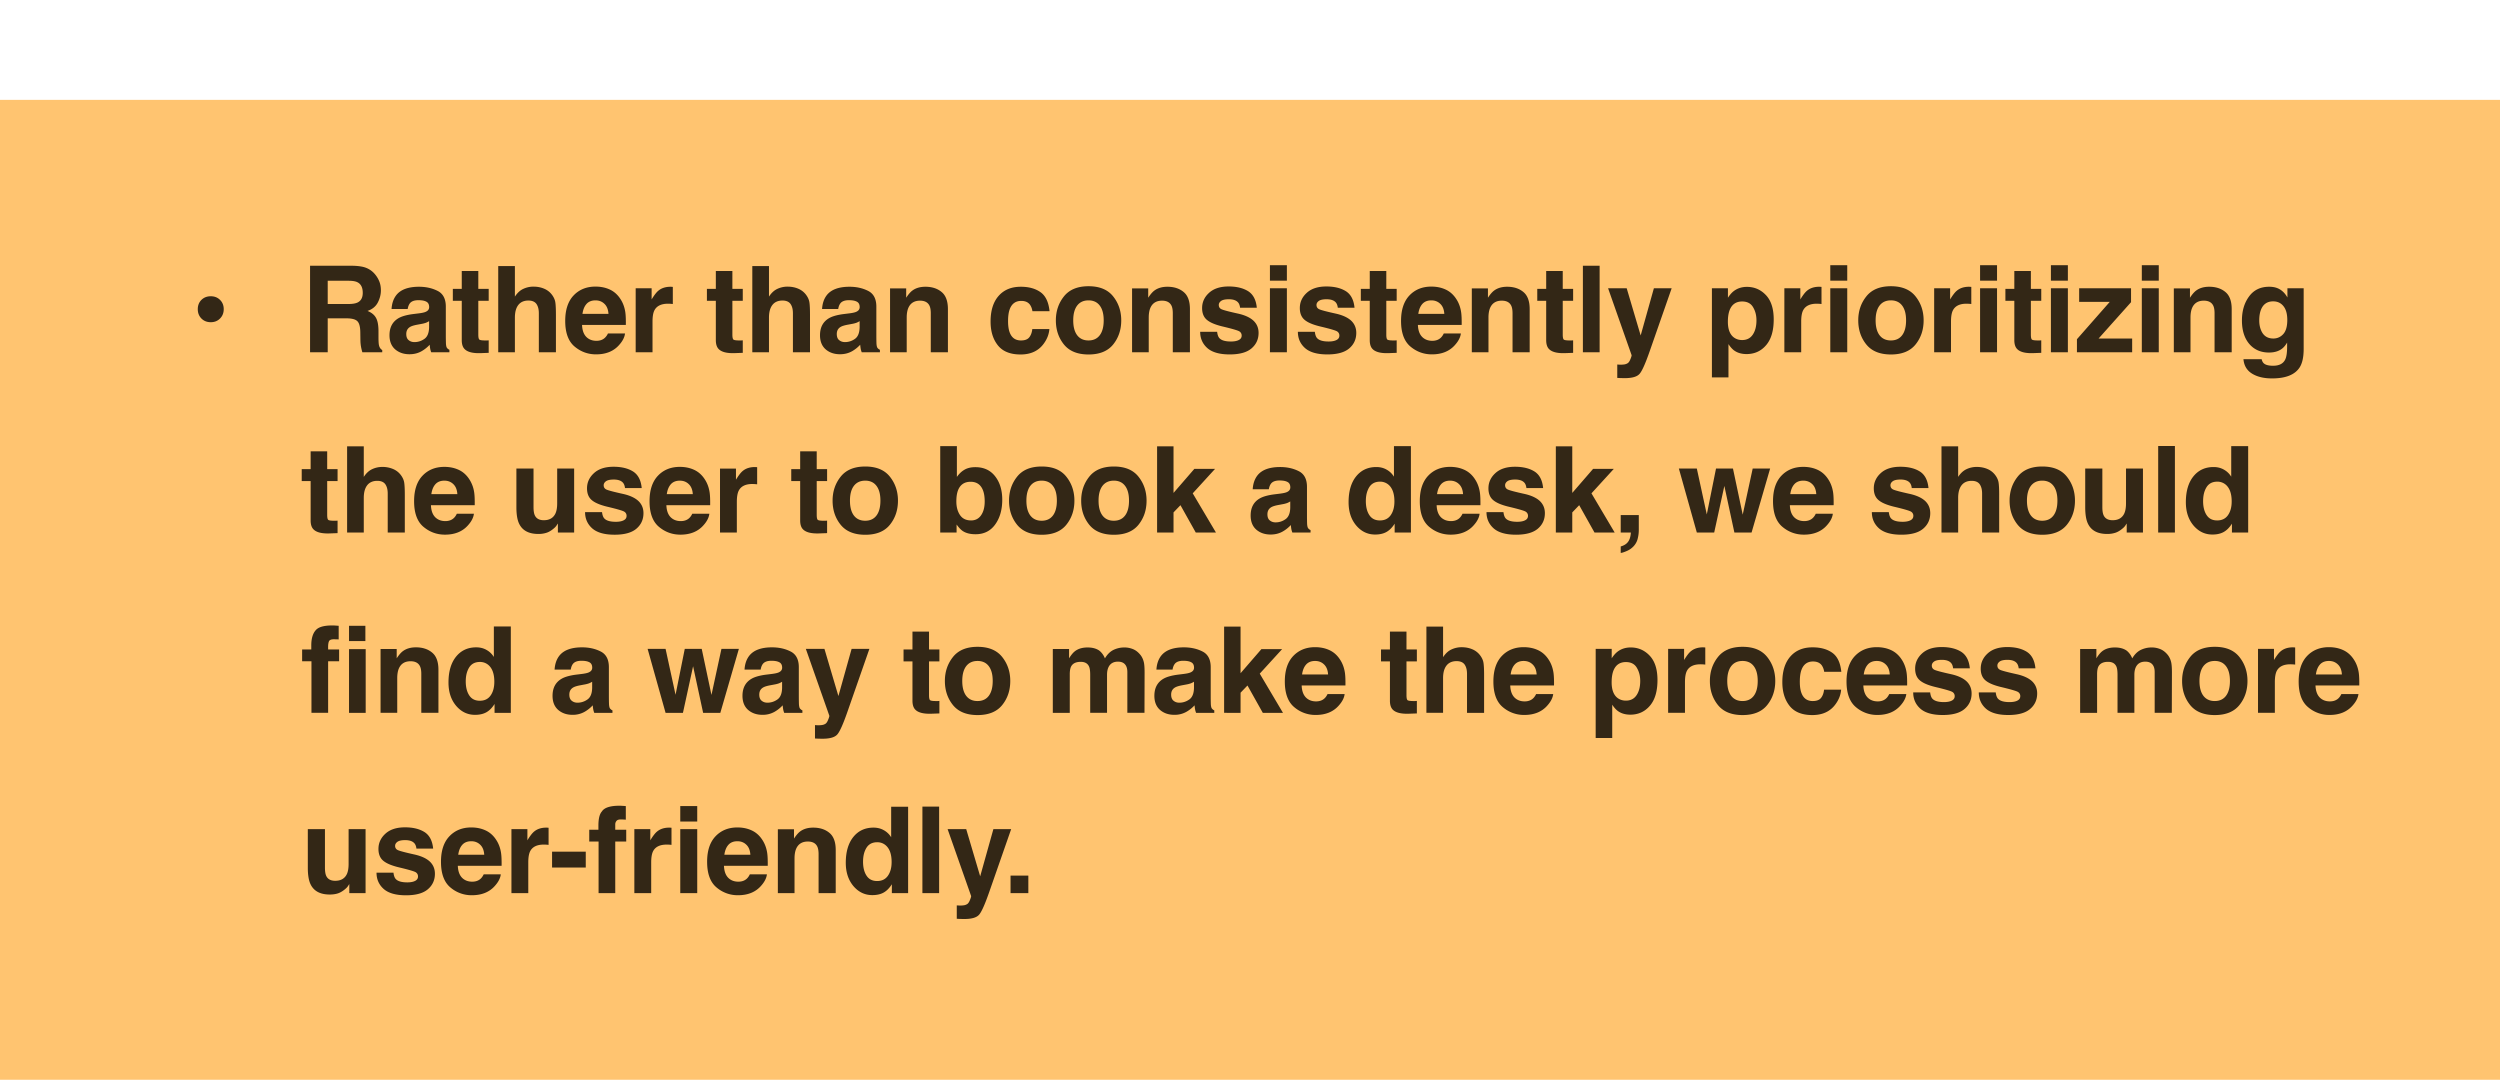 <svg xmlns="http://www.w3.org/2000/svg" width="338" height="146" fill="none"><g filter="url(#a)"><path fill="#FFC470" d="M338 0H0v145.438h338V0Z"/><path fill="#000" fill-opacity=".8" d="M26.74 28.3c0-.507.164-.925.492-1.253.333-.328.754-.492 1.262-.492s.925.164 1.253.492c.334.328.5.746.5 1.253 0 .508-.166.929-.5 1.262-.328.333-.745.5-1.253.5-.508 0-.929-.167-1.262-.5-.328-.333-.492-.754-.492-1.262Zm20.09 1.238h-2.523v4.586H41.92V22.43h5.737c.82.016 1.45.116 1.888.301.445.185.82.458 1.127.818.254.296.455.624.603.984.148.36.222.77.222 1.23 0 .555-.14 1.102-.42 1.642-.28.534-.744.912-1.39 1.134.54.217.921.527 1.144.929.227.396.34 1.005.34 1.825v.785c0 .535.022.897.064 1.087.064.302.212.524.444.667v.293h-2.69a8.35 8.35 0 0 1-.158-.627 5.747 5.747 0 0 1-.103-1.007l-.016-1.087c-.01-.746-.148-1.243-.413-1.492-.259-.248-.748-.373-1.468-.373Zm1.484-2.126c.487-.223.73-.662.73-1.317 0-.71-.235-1.185-.706-1.429-.264-.137-.661-.206-1.19-.206h-2.84v3.142h2.769c.55 0 .962-.063 1.237-.19Zm5.257-1c.597-.762 1.624-1.143 3.078-1.143.947 0 1.788.188 2.524.564.735.375 1.102 1.084 1.102 2.126v3.968c0 .275.006.608.016 1 .016.295.061.496.135.602a.81.81 0 0 0 .333.262v.333H58.3a2.508 2.508 0 0 1-.142-.492 5.92 5.92 0 0 1-.064-.523 4.647 4.647 0 0 1-1.079.865c-.486.28-1.036.42-1.65.42-.783 0-1.43-.222-1.944-.666-.508-.45-.762-1.085-.762-1.905 0-1.063.41-1.832 1.23-2.309.45-.259 1.111-.444 1.984-.555l.77-.095c.417-.053.716-.12.896-.199.323-.137.484-.351.484-.642 0-.355-.124-.598-.373-.73-.243-.138-.603-.207-1.079-.207-.534 0-.913.133-1.135.397-.158.196-.264.46-.317.794h-2.182c.048-.757.26-1.378.635-1.865Zm1.682 6.078c.212.174.47.262.778.262.486 0 .933-.143 1.34-.429.413-.285.627-.806.643-1.563v-.841c-.143.09-.288.164-.436.222a3.828 3.828 0 0 1-.595.151l-.508.095c-.476.085-.818.188-1.024.31-.349.206-.523.526-.523.96 0 .386.108.664.325.833Zm10.818.024v1.69l-1.07.04c-1.07.037-1.8-.149-2.19-.556-.255-.26-.382-.659-.382-1.198v-5.324h-1.206v-1.611h1.206v-2.412h2.238v2.412h1.404v1.61h-1.404v4.571c0 .354.045.577.135.667.09.084.365.127.825.127h.214l.23-.016Zm9.09-3.468v5.078h-2.31v-5.26c0-.466-.08-.841-.238-1.127-.206-.402-.597-.603-1.174-.603-.598 0-1.053.201-1.365.603-.307.397-.46.965-.46 1.706v4.681h-2.253V22.468h2.253v4.134c.328-.502.706-.851 1.135-1.047a3.209 3.209 0 0 1 1.364-.302c.535 0 1.018.093 1.452.278.44.185.799.468 1.08.85.237.322.383.655.436.999.053.338.08.894.08 1.666Zm9.342 2.54c-.058.512-.326 1.034-.802 1.562-.74.841-1.777 1.262-3.11 1.262-1.1 0-2.07-.354-2.912-1.063-.841-.709-1.261-1.862-1.261-3.46 0-1.497.378-2.645 1.134-3.443.762-.799 1.749-1.198 2.96-1.198.72 0 1.368.135 1.944.404.576.27 1.053.696 1.428 1.278.339.513.558 1.108.659 1.785.058.397.082.968.071 1.714h-5.92c.032.867.305 1.476.818 1.825.312.217.688.325 1.127.325.466 0 .843-.132 1.134-.397a1.88 1.88 0 0 0 .421-.595h2.31Zm-2.237-2.65c-.038-.599-.22-1.05-.548-1.358-.323-.312-.725-.468-1.206-.468-.524 0-.931.164-1.222.492-.286.328-.465.773-.54 1.333h3.516Zm8.049-1.373c-.91 0-1.521.296-1.833.888-.175.333-.262.846-.262 1.54v4.133h-2.277v-8.648H88.1v1.507c.35-.576.653-.97.912-1.182.424-.354.974-.532 1.651-.532.043 0 .077.003.103.008.032 0 .098.003.199.008v2.317a6.126 6.126 0 0 0-.651-.04Zm10.108 4.95v1.69l-1.071.04c-1.069.038-1.799-.148-2.19-.555-.254-.26-.381-.659-.381-1.198v-5.324h-1.206v-1.611h1.206v-2.412h2.237v2.412h1.405v1.61h-1.405v4.571c0 .354.046.577.135.667.09.084.365.127.826.127h.214l.23-.016Zm9.089-3.467v5.078h-2.309v-5.26c0-.466-.079-.841-.238-1.127-.207-.402-.597-.603-1.174-.603-.598 0-1.053.201-1.365.603-.307.397-.46.965-.46 1.706v4.681h-2.254V22.468h2.254v4.134c.327-.502.706-.851 1.134-1.047a3.21 3.21 0 0 1 1.365-.302c.535 0 1.018.093 1.452.278a2.54 2.54 0 0 1 1.079.85c.238.322.383.655.436.999.053.338.08.894.08 1.666Zm2.265-2.634c.597-.762 1.624-1.143 3.079-1.143.946 0 1.787.188 2.523.564.735.375 1.103 1.084 1.103 2.126v3.968c0 .275.005.608.015 1 .017.295.061.496.135.602a.81.81 0 0 0 .333.262v.333h-2.459a2.544 2.544 0 0 1-.143-.492 6.572 6.572 0 0 1-.064-.523 4.625 4.625 0 0 1-1.078.865c-.487.28-1.037.42-1.651.42-.783 0-1.43-.222-1.944-.666-.508-.45-.761-1.085-.761-1.905 0-1.063.409-1.832 1.229-2.309.45-.259 1.112-.444 1.984-.555l.77-.095c.417-.053.716-.12.897-.199.322-.137.483-.351.483-.642 0-.355-.124-.598-.373-.73-.243-.138-.603-.207-1.079-.207-.534 0-.912.133-1.134.397-.159.196-.265.46-.318.794h-2.181c.047-.757.259-1.378.634-1.865Zm1.682 6.078c.212.174.471.262.778.262.486 0 .933-.143 1.341-.429.412-.285.626-.806.643-1.563v-.841a2.63 2.63 0 0 1-.437.222 3.86 3.86 0 0 1-.595.151l-.508.095c-.476.085-.817.188-1.024.31-.348.206-.523.526-.523.96 0 .386.108.664.325.833Zm10.93-5.34c-.767 0-1.294.325-1.579.976-.149.344-.223.783-.223 1.317v4.681h-2.253v-8.632h2.182v1.261c.291-.444.566-.764.825-.96.466-.35 1.056-.524 1.77-.524.894 0 1.623.236 2.19.707.571.465.857 1.24.857 2.324v5.824h-2.317v-5.26c0-.455-.061-.804-.183-1.048-.222-.444-.645-.666-1.269-.666Zm17.511 1.428h-2.317a2.01 2.01 0 0 0-.325-.873c-.254-.349-.648-.523-1.183-.523-.761 0-1.283.378-1.563 1.134-.148.402-.222.937-.222 1.603 0 .635.074 1.145.222 1.531.27.72.778 1.08 1.524 1.08.528 0 .905-.143 1.126-.429.222-.286.357-.656.405-1.11h2.309c-.053.687-.301 1.337-.746 1.951-.709.99-1.759 1.484-3.15 1.484s-2.414-.413-3.07-1.238c-.657-.825-.984-1.896-.984-3.213 0-1.487.362-2.643 1.087-3.468.725-.825 1.724-1.238 2.999-1.238 1.085 0 1.97.244 2.658.73.693.487 1.103 1.347 1.23 2.58Zm8.597-2.007c.729.915 1.095 1.996 1.095 3.245 0 1.27-.366 2.357-1.095 3.261-.731.9-1.838 1.349-3.325 1.349-1.486 0-2.594-.45-3.325-1.349-.729-.904-1.094-1.991-1.094-3.261 0-1.248.365-2.33 1.094-3.245.731-.916 1.839-1.373 3.325-1.373 1.487 0 2.594.457 3.325 1.373Zm-3.333.54c-.661 0-1.172.235-1.531.705-.355.466-.532 1.132-.532 2 0 .867.177 1.537.532 2.007.359.471.87.706 1.531.706.661 0 1.169-.235 1.523-.706.355-.47.533-1.14.533-2.007 0-.868-.178-1.534-.533-2-.354-.47-.862-.706-1.523-.706Zm9.946.039c-.767 0-1.293.325-1.579.976-.148.344-.222.783-.222 1.317v4.681h-2.254v-8.632h2.183v1.261c.291-.444.565-.764.824-.96.466-.35 1.056-.524 1.77-.524.894 0 1.624.236 2.19.707.571.465.857 1.24.857 2.324v5.824h-2.317v-5.26c0-.455-.06-.804-.182-1.048-.223-.444-.645-.666-1.27-.666Zm11.644-1.277c.677.433 1.066 1.179 1.166 2.237h-2.262c-.031-.291-.113-.521-.245-.69-.249-.307-.672-.46-1.27-.46-.491 0-.843.076-1.055.23-.207.153-.309.333-.309.54 0 .258.11.446.333.563.222.121 1.008.33 2.356.626.9.212 1.574.532 2.023.96.445.434.668.976.668 1.627 0 .857-.321 1.558-.961 2.103-.634.54-1.618.809-2.952.809-1.359 0-2.364-.286-3.015-.857-.645-.577-.968-1.31-.968-2.198h2.293c.048.402.151.688.31.857.28.302.799.452 1.555.452.444 0 .796-.066 1.055-.198.265-.132.397-.33.397-.595a.642.642 0 0 0-.318-.58c-.211-.132-.997-.36-2.356-.682-.978-.243-1.669-.547-2.071-.912-.402-.36-.603-.878-.603-1.555 0-.8.312-1.484.936-2.055.63-.577 1.513-.865 2.65-.865 1.079 0 1.96.214 2.643.642Zm5.232-.397v8.648h-2.293v-8.648h2.293Zm0-3.119v2.087h-2.293v-2.087h2.293Zm7.978 3.515c.678.434 1.066 1.18 1.167 2.238h-2.261c-.032-.291-.114-.521-.246-.69-.249-.307-.672-.46-1.27-.46-.492 0-.844.076-1.055.23-.206.153-.31.333-.31.54 0 .258.111.446.334.563.221.121 1.007.33 2.356.626.899.212 1.574.532 2.024.96.443.434.666.976.666 1.627 0 .857-.32 1.558-.96 2.103-.635.54-1.619.809-2.952.809-1.36 0-2.365-.286-3.015-.857-.646-.577-.968-1.31-.968-2.198h2.293c.048.402.151.688.309.857.281.302.799.452 1.555.452.445 0 .797-.066 1.056-.198.265-.132.396-.33.396-.595a.642.642 0 0 0-.316-.58c-.213-.132-.998-.36-2.358-.682-.978-.243-1.668-.547-2.071-.912-.401-.36-.602-.878-.602-1.555 0-.8.312-1.484.936-2.055.629-.577 1.513-.865 2.65-.865 1.079 0 1.96.214 2.642.642Zm6.867 6.642v1.69l-1.07.04c-1.069.037-1.799-.149-2.19-.556-.254-.26-.381-.659-.381-1.198v-5.324h-1.207v-1.611h1.207v-2.412h2.237v2.412h1.404v1.61h-1.404v4.571c0 .354.045.577.135.667.09.084.365.127.825.127h.214l.23-.016Zm8.677-.929c-.058.513-.326 1.035-.802 1.563-.74.841-1.777 1.262-3.11 1.262-1.1 0-2.071-.354-2.912-1.063-.841-.709-1.262-1.862-1.262-3.46 0-1.497.379-2.645 1.135-3.443.761-.799 1.749-1.198 2.96-1.198.719 0 1.367.135 1.944.404.576.27 1.053.696 1.428 1.278.339.513.558 1.108.658 1.785.059.397.082.968.072 1.714H191.7c.031.867.304 1.476.817 1.825.312.217.687.325 1.127.325.465 0 .843-.132 1.134-.397.159-.142.299-.34.421-.595h2.309Zm-2.238-2.65c-.037-.598-.219-1.05-.547-1.357-.323-.312-.725-.468-1.206-.468-.524 0-.931.164-1.222.492-.286.328-.466.773-.539 1.333h3.514Zm7.772-1.785c-.767 0-1.293.325-1.579.976-.148.344-.222.783-.222 1.317v4.681h-2.253v-8.632h2.181v1.261c.291-.444.567-.764.826-.96.465-.35 1.055-.524 1.769-.524.894 0 1.624.236 2.19.707.571.465.857 1.24.857 2.324v5.824h-2.317v-5.26c0-.455-.061-.804-.183-1.048-.222-.444-.645-.666-1.269-.666Zm9.644 5.364v1.69l-1.071.04c-1.069.037-1.798-.149-2.19-.556-.254-.26-.381-.659-.381-1.198v-5.324h-1.206v-1.611h1.206v-2.412h2.238v2.412h1.404v1.61h-1.404v4.571c0 .354.045.577.134.667.091.084.365.127.826.127h.214l.23-.016Zm1.321-10.085h2.262v11.695h-2.262V22.43Zm7.811 9.426 1.786-6.38h2.404l-2.968 8.506c-.571 1.64-1.023 2.656-1.357 3.047-.333.397-.999.596-1.999.596-.201 0-.363-.003-.484-.008-.122 0-.305-.008-.547-.024v-1.81l.285.017c.222.01.434.002.635-.024a1.14 1.14 0 0 0 .508-.183c.132-.09.253-.277.365-.563.116-.286.164-.46.143-.524l-3.175-9.03h2.516l1.888 6.38Zm16.94-5.451c.699.746 1.048 1.84 1.048 3.285 0 1.523-.344 2.684-1.032 3.483-.682.799-1.563 1.198-2.642 1.198-.687 0-1.259-.172-1.714-.515-.248-.19-.492-.468-.73-.833v4.506h-2.238V25.476h2.166v1.277c.244-.375.503-.672.778-.889.503-.386 1.101-.579 1.793-.579 1.011 0 1.868.373 2.571 1.119Zm-1.285 3.396c0-.666-.153-1.256-.46-1.77-.302-.513-.794-.77-1.476-.77-.82 0-1.384.39-1.69 1.167-.159.413-.238.937-.238 1.571 0 1.005.267 1.712.801 2.119.318.238.693.357 1.127.357.629 0 1.108-.243 1.436-.73.333-.487.5-1.135.5-1.944Zm8.145-2.238c-.91 0-1.521.297-1.833.89-.175.332-.263.845-.263 1.538v4.134h-2.276v-8.648h2.158v1.507c.349-.576.653-.97.912-1.182.424-.354.974-.532 1.65-.532a.57.57 0 0 1 .104.008c.031 0 .098.003.198.008v2.317a6.116 6.116 0 0 0-.65-.04Zm4.129-2.086v8.648h-2.293v-8.648h2.293Zm0-3.119v2.087h-2.293v-2.087h2.293Zm9.232 4.214c.73.915 1.095 1.996 1.095 3.245 0 1.27-.365 2.357-1.095 3.261-.73.9-1.838 1.349-3.324 1.349-1.487 0-2.595-.45-3.325-1.349-.731-.904-1.095-1.991-1.095-3.261 0-1.248.364-2.33 1.095-3.245.73-.916 1.838-1.373 3.325-1.373 1.486 0 2.594.457 3.324 1.373Zm-3.332.54c-.662 0-1.172.235-1.532.705-.354.466-.531 1.132-.531 2 0 .867.177 1.537.531 2.007.36.471.87.706 1.532.706.661 0 1.169-.235 1.523-.706.354-.47.531-1.14.531-2.007 0-.868-.177-1.534-.531-2-.354-.47-.862-.706-1.523-.706Zm10.223.451c-.91 0-1.521.297-1.833.89-.174.332-.262.845-.262 1.538v4.134h-2.277v-8.648h2.158v1.507c.35-.576.653-.97.913-1.182.423-.354.973-.532 1.65-.532a.54.54 0 0 1 .103.008c.032 0 .098.003.198.008v2.317a6.116 6.116 0 0 0-.65-.04Zm4.129-2.086v8.648h-2.293v-8.648h2.293Zm0-3.119v2.087h-2.293v-2.087h2.293Zm5.979 10.157v1.69l-1.071.04c-1.069.037-1.799-.149-2.19-.556-.254-.26-.381-.659-.381-1.198v-5.324h-1.206v-1.611h1.206v-2.412h2.238v2.412h1.404v1.61h-1.404v4.571c0 .354.044.577.135.667.09.084.364.127.824.127h.215l.23-.016Zm3.598-7.038v8.648h-2.293v-8.648h2.293Zm0-3.119v2.087h-2.293v-2.087h2.293Zm8.692 11.767h-7.466v-1.761l4.435-5.046h-4.134v-1.841h7.014v1.88l-4.387 4.912h4.538v1.856Zm3.598-8.648v8.648h-2.293v-8.648h2.293Zm0-3.119v2.087h-2.293v-2.087h2.293Zm6.09 4.793c-.767 0-1.294.325-1.579.976-.149.344-.222.783-.222 1.317v4.681h-2.254v-8.632h2.182v1.261c.291-.444.566-.764.826-.96.465-.35 1.055-.524 1.769-.524.894 0 1.624.236 2.19.707.571.465.857 1.24.857 2.324v5.824h-2.317v-5.26c0-.455-.061-.804-.182-1.048-.223-.444-.646-.666-1.27-.666Zm8.129 8.49c.243.206.653.31 1.229.31.815 0 1.36-.273 1.635-.818.18-.35.27-.936.27-1.761v-.556c-.217.37-.45.648-.698.833-.45.344-1.035.516-1.754.516-1.111 0-1.999-.389-2.666-1.166-.662-.783-.991-1.841-.991-3.174 0-1.286.319-2.365.959-3.237.64-.879 1.547-1.318 2.722-1.318.434 0 .812.067 1.134.199.55.227.995.645 1.334 1.253v-1.245h2.197v8.204c0 1.116-.187 1.957-.563 2.523-.646.973-1.883 1.46-3.714 1.46-1.105 0-2.007-.217-2.705-.65-.698-.434-1.084-1.082-1.159-1.944h2.46c.064.264.167.454.31.57Zm-.381-4.467c.307.73.857 1.095 1.65 1.095.529 0 .976-.199 1.341-.595.365-.402.547-1.04.547-1.913 0-.82-.174-1.444-.523-1.872-.344-.429-.807-.643-1.389-.643-.793 0-1.341.373-1.642 1.119-.159.397-.238.886-.238 1.468 0 .502.085.95.254 1.34ZM45.64 56.889v1.69l-1.07.04c-1.07.037-1.8-.149-2.19-.556-.255-.26-.382-.659-.382-1.198V51.54h-1.206v-1.61h1.206v-2.412h2.238v2.412h1.404v1.61h-1.404v4.571c0 .354.045.577.135.667.09.084.365.127.825.127h.214l.23-.016Zm9.09-3.468V58.5h-2.31v-5.26c0-.466-.08-.841-.238-1.127-.206-.402-.598-.603-1.174-.603-.598 0-1.053.201-1.365.603-.307.397-.46.965-.46 1.706V58.5h-2.254V46.843h2.254v4.134c.328-.502.706-.851 1.135-1.047a3.209 3.209 0 0 1 1.364-.301 3.66 3.66 0 0 1 1.452.277c.44.185.8.468 1.08.85.237.322.383.655.436.999.053.338.08.894.08 1.666Zm9.342 2.54c-.058.512-.325 1.034-.802 1.562-.74.841-1.777 1.262-3.11 1.262-1.1 0-2.07-.354-2.912-1.063-.84-.709-1.261-1.862-1.261-3.46 0-1.497.378-2.645 1.134-3.443.762-.799 1.748-1.198 2.96-1.198.72 0 1.367.134 1.944.404.576.27 1.052.696 1.428 1.278a4.36 4.36 0 0 1 .659 1.785c.058.397.082.968.071 1.714h-5.92c.032.867.305 1.476.818 1.825.312.217.688.325 1.127.325.465 0 .843-.132 1.134-.397.16-.142.3-.34.421-.595h2.309Zm-2.238-2.65c-.037-.599-.22-1.05-.547-1.358-.323-.312-.725-.468-1.206-.468-.524 0-.931.164-1.222.492-.286.328-.466.773-.54 1.333h3.515Zm13.592 3.967a4.116 4.116 0 0 0-.159.238 1.619 1.619 0 0 1-.301.349c-.355.317-.699.534-1.032.65a3.467 3.467 0 0 1-1.158.175c-1.28 0-2.143-.46-2.587-1.38-.249-.509-.373-1.257-.373-2.246V49.85h2.317v5.213c0 .492.058.862.175 1.11.206.44.61.66 1.213.66.773 0 1.302-.313 1.587-.937.149-.339.223-.786.223-1.341V49.85h2.293v8.648h-2.198v-1.221Zm10.168-7.03c.677.433 1.066 1.179 1.166 2.237H84.5c-.033-.291-.115-.521-.247-.69-.249-.307-.672-.46-1.27-.46-.492 0-.843.076-1.055.23-.206.153-.31.333-.31.54 0 .258.111.446.334.563.222.121 1.007.33 2.356.626.9.212 1.574.532 2.024.96.444.434.666.976.666 1.627 0 .857-.32 1.558-.96 2.103-.635.54-1.619.809-2.952.809-1.36 0-2.364-.286-3.015-.857-.645-.577-.968-1.31-.968-2.198h2.293c.048.402.151.688.31.857.28.302.798.452 1.555.452.444 0 .796-.066 1.055-.198.265-.132.397-.33.397-.595a.642.642 0 0 0-.317-.58c-.212-.132-.998-.36-2.357-.682-.978-.243-1.67-.547-2.071-.912-.402-.36-.603-.878-.603-1.555 0-.8.312-1.484.937-2.055.629-.577 1.513-.865 2.65-.865 1.078 0 1.959.214 2.642.643Zm10.31 5.712c-.057.513-.325 1.035-.801 1.563-.74.841-1.777 1.262-3.11 1.262-1.1 0-2.071-.354-2.912-1.063-.841-.709-1.262-1.862-1.262-3.46 0-1.497.379-2.645 1.135-3.443.761-.799 1.748-1.198 2.96-1.198.719 0 1.367.134 1.944.404.576.27 1.052.696 1.428 1.278.338.513.558 1.108.658 1.785.058.397.082.968.071 1.714h-5.919c.032.867.304 1.476.818 1.825.312.217.687.325 1.127.325.465 0 .843-.132 1.134-.397.158-.142.299-.34.42-.595h2.31Zm-2.237-2.65c-.037-.598-.22-1.05-.547-1.357-.323-.312-.725-.468-1.207-.468-.523 0-.93.164-1.222.492-.285.328-.465.773-.54 1.333h3.516Zm8.05-1.373c-.91 0-1.521.297-1.833.89-.175.332-.263.846-.263 1.538V58.5h-2.276v-8.648h2.158v1.507c.35-.576.653-.97.912-1.182.423-.354.974-.532 1.65-.532a.57.57 0 0 1 .104.008c.031 0 .098.003.198.008v2.317a6.116 6.116 0 0 0-.65-.04Zm10.107 4.952v1.69l-1.071.04c-1.068.037-1.798-.149-2.189-.556-.255-.26-.381-.659-.381-1.198V51.54h-1.206v-1.61h1.206v-2.412h2.237v2.412h1.404v1.61h-1.404v4.571c0 .354.045.577.135.667.09.084.365.127.825.127h.214l.23-.016Zm8.486-5.943c.73.915 1.095 1.997 1.095 3.245 0 1.27-.365 2.356-1.095 3.261-.73.9-1.838 1.349-3.324 1.349-1.487 0-2.595-.45-3.325-1.349-.73-.904-1.095-1.991-1.095-3.261 0-1.248.365-2.33 1.095-3.245s1.838-1.373 3.325-1.373c1.486 0 2.594.458 3.324 1.373Zm-3.332.54c-.661 0-1.172.235-1.532.705-.354.466-.531 1.132-.531 2 0 .867.177 1.536.531 2.007.36.471.871.706 1.532.706s1.169-.235 1.523-.706c.355-.47.532-1.14.532-2.007 0-.868-.177-1.534-.532-2-.354-.47-.862-.706-1.523-.706Zm14.917 7.244c-.715 0-1.289-.143-1.722-.429-.259-.17-.54-.465-.842-.889V58.5h-2.213V46.82h2.253v4.158c.286-.402.6-.708.944-.92.408-.265.926-.397 1.555-.397 1.138 0 2.027.41 2.667 1.23.645.82.968 1.878.968 3.174 0 1.344-.318 2.457-.953 3.34-.634.884-1.521 1.325-2.657 1.325Zm1.237-4.428c0-.614-.08-1.121-.238-1.523-.301-.762-.857-1.143-1.666-1.143-.82 0-1.383.373-1.69 1.119-.159.396-.239.91-.239 1.539 0 .74.165 1.354.493 1.84.327.487.828.73 1.5.73.582 0 1.033-.234 1.356-.705.323-.471.484-1.09.484-1.857Zm11.033-3.356c.73.915 1.095 1.997 1.095 3.245 0 1.27-.365 2.356-1.095 3.261-.73.9-1.838 1.349-3.325 1.349-1.486 0-2.594-.45-3.324-1.349-.73-.904-1.095-1.991-1.095-3.261 0-1.248.365-2.33 1.095-3.245s1.838-1.373 3.324-1.373c1.487 0 2.595.458 3.325 1.373Zm-3.333.54c-.66 0-1.171.235-1.531.705-.355.466-.532 1.132-.532 2 0 .867.177 1.536.532 2.007.36.471.871.706 1.531.706.661 0 1.169-.235 1.524-.706.355-.47.532-1.14.532-2.007 0-.868-.177-1.534-.532-2-.355-.47-.863-.706-1.524-.706Zm13.089-.54c.729.915 1.094 1.997 1.094 3.245 0 1.27-.365 2.356-1.094 3.261-.731.9-1.839 1.349-3.325 1.349-1.487 0-2.595-.45-3.325-1.349-.73-.904-1.095-1.991-1.095-3.261 0-1.248.365-2.33 1.095-3.245s1.838-1.373 3.325-1.373c1.486 0 2.594.458 3.325 1.373Zm-3.333.54c-.662 0-1.172.235-1.532.705-.354.466-.531 1.132-.531 2 0 .867.177 1.536.531 2.007.36.471.87.706 1.532.706.661 0 1.169-.235 1.523-.706.355-.47.532-1.14.532-2.007 0-.868-.177-1.534-.532-2-.354-.47-.862-.706-1.523-.706Zm13.81 7.013h-2.73l-2.07-3.697-.937.976v2.721h-2.222V46.843h2.222v6.3l2.817-3.253h2.8l-3.022 3.31 3.142 5.3Zm5.601-7.712c.597-.762 1.624-1.143 3.079-1.143.946 0 1.787.188 2.523.564.735.375 1.103 1.084 1.103 2.126v3.967c0 .276.005.609.015 1 .017.296.061.497.135.603a.817.817 0 0 0 .333.262v.333h-2.459a2.544 2.544 0 0 1-.143-.492 6.168 6.168 0 0 1-.063-.523 4.65 4.65 0 0 1-1.079.865c-.487.28-1.037.42-1.651.42-.783 0-1.43-.222-1.944-.666-.508-.45-.761-1.085-.761-1.905 0-1.063.409-1.833 1.229-2.309.45-.259 1.112-.444 1.984-.555l.77-.095c.417-.053.716-.12.897-.199.322-.137.483-.351.483-.642 0-.355-.124-.598-.373-.73-.243-.138-.603-.207-1.079-.207-.534 0-.912.133-1.134.397-.159.196-.265.46-.318.794h-2.182c.048-.757.26-1.378.635-1.865Zm1.682 6.078c.211.174.471.262.778.262.486 0 .933-.143 1.34-.429.413-.285.628-.806.643-1.563v-.841a2.56 2.56 0 0 1-.436.222 3.83 3.83 0 0 1-.595.151l-.508.095c-.476.085-.817.188-1.024.31-.348.206-.523.526-.523.96 0 .386.108.664.325.833Zm19.074-10.045V58.5h-2.197v-1.2c-.323.513-.691.886-1.103 1.119-.413.233-.926.35-1.54.35-1.01 0-1.862-.408-2.554-1.223-.688-.82-1.032-1.87-1.032-3.15 0-1.476.339-2.637 1.016-3.483.682-.846 1.592-1.27 2.729-1.27.524 0 .989.117 1.396.35.408.227.738.544.993.952V46.82h2.292Zm-6.093 7.41c0 .8.158 1.437.476 1.913.312.481.788.722 1.428.722.64 0 1.127-.238 1.46-.714.333-.476.5-1.093.5-1.849 0-1.058-.267-1.814-.801-2.27a1.73 1.73 0 0 0-1.143-.412c-.661 0-1.148.251-1.46.754-.307.497-.46 1.116-.46 1.857Zm15.38 1.73c-.057.513-.325 1.035-.801 1.563-.74.841-1.777 1.262-3.11 1.262-1.1 0-2.071-.354-2.912-1.063-.841-.709-1.262-1.862-1.262-3.46 0-1.497.379-2.645 1.135-3.443.761-.799 1.748-1.198 2.959-1.198.72 0 1.368.134 1.945.404.576.27 1.053.696 1.428 1.278.338.513.558 1.108.658 1.785.059.397.082.968.072 1.714h-5.919c.031.867.303 1.476.817 1.825.312.217.687.325 1.127.325.465 0 .843-.132 1.134-.397.158-.142.299-.34.421-.595h2.308Zm-2.237-2.65c-.037-.598-.22-1.05-.547-1.357-.323-.312-.725-.468-1.207-.468-.523 0-.93.164-1.222.492-.285.328-.464.773-.539 1.333h3.515Zm9.66-3.063c.677.434 1.066 1.18 1.166 2.238h-2.261c-.032-.291-.114-.521-.245-.69-.249-.307-.672-.46-1.27-.46-.492 0-.844.076-1.056.23-.206.153-.309.333-.309.54 0 .258.111.446.334.563.221.121 1.007.33 2.356.626.899.212 1.574.532 2.023.96.444.434.666.976.666 1.627 0 .857-.319 1.558-.959 2.103-.635.54-1.619.809-2.952.809-1.359 0-2.364-.286-3.015-.857-.645-.577-.968-1.31-.968-2.198h2.293c.048.402.15.688.309.857.281.302.799.452 1.556.452.444 0 .796-.066 1.055-.198.264-.132.397-.33.397-.595a.642.642 0 0 0-.318-.58c-.211-.132-.997-.36-2.356-.682-.979-.243-1.669-.547-2.071-.912-.403-.36-.603-.878-.603-1.555 0-.8.312-1.484.936-2.055.629-.577 1.513-.865 2.65-.865 1.079 0 1.96.214 2.642.643Zm10.842 8.252h-2.729l-2.071-3.697-.936.976v2.721h-2.222V46.843h2.222v6.3l2.817-3.253h2.801l-3.024 3.31 3.142 5.3Zm3.115.81a2.29 2.29 0 0 1-.532 1.015c-.28.307-.611.537-.992.69-.375.16-.634.239-.777.239v-.873c.455-.127.788-.339 1-.635.216-.296.34-.711.373-1.246h-1.373v-2.364h2.444v2.047c0 .36-.048.735-.143 1.127Zm13.068-.81-1.357-6.3-1.373 6.3h-2.348l-2.429-8.648h2.429l1.348 6.205 1.246-6.205h2.293l1.317 6.228 1.349-6.228h2.357l-2.508 8.648h-2.324Zm13.309-2.539c-.057.513-.325 1.035-.801 1.563-.741.841-1.777 1.262-3.11 1.262-1.1 0-2.071-.354-2.912-1.063-.841-.709-1.262-1.862-1.262-3.46 0-1.497.378-2.645 1.134-3.443.763-.799 1.749-1.198 2.96-1.198.719 0 1.368.134 1.945.404.576.27 1.052.696 1.427 1.278.339.513.558 1.108.659 1.785.059.397.082.968.072 1.714h-5.919c.031.867.304 1.476.817 1.825.312.217.687.325 1.126.325.466 0 .844-.132 1.135-.397a1.87 1.87 0 0 0 .42-.595h2.309Zm-2.237-2.65c-.037-.598-.22-1.05-.548-1.357-.322-.312-.725-.468-1.206-.468-.524 0-.931.164-1.222.492-.285.328-.465.773-.539 1.333h3.515Zm14.004-3.063c.677.434 1.066 1.18 1.167 2.238h-2.262c-.032-.291-.114-.521-.246-.69-.248-.307-.672-.46-1.27-.46-.491 0-.843.076-1.055.23-.206.153-.31.333-.31.54 0 .258.112.446.334.563.222.121 1.008.33 2.357.626.899.212 1.573.532 2.023.96.444.434.667.976.667 1.627 0 .857-.32 1.558-.961 2.103-.634.54-1.618.809-2.951.809-1.36 0-2.365-.286-3.016-.857-.645-.577-.967-1.31-.967-2.198h2.293c.048.402.151.688.309.857.281.302.799.452 1.555.452.445 0 .797-.066 1.056-.198.264-.132.396-.33.396-.595a.64.64 0 0 0-.317-.58c-.212-.132-.997-.36-2.357-.682-.978-.243-1.669-.547-2.071-.912-.402-.36-.603-.878-.603-1.555 0-.8.312-1.484.936-2.055.63-.577 1.513-.865 2.651-.865 1.079 0 1.96.214 2.642.643Zm10.723 3.174V58.5h-2.309v-5.26c0-.466-.079-.841-.238-1.127-.206-.402-.597-.603-1.174-.603-.598 0-1.053.201-1.365.603-.306.397-.46.965-.46 1.706V58.5h-2.254V46.843h2.254v4.134c.328-.502.706-.851 1.135-1.047a3.204 3.204 0 0 1 1.365-.301c.534 0 1.018.092 1.451.277a2.54 2.54 0 0 1 1.079.85c.239.322.384.655.437.999.053.338.079.894.079 1.666Zm9.152-2.475c.731.915 1.096 1.997 1.096 3.245 0 1.27-.365 2.356-1.096 3.261-.729.9-1.837 1.349-3.324 1.349-1.486 0-2.595-.45-3.324-1.349-.731-.904-1.096-1.991-1.096-3.261 0-1.248.365-2.33 1.096-3.245.729-.915 1.838-1.373 3.324-1.373 1.487 0 2.595.458 3.324 1.373Zm-3.332.54c-.661 0-1.171.235-1.531.705-.354.466-.532 1.132-.532 2 0 .867.178 1.536.532 2.007.36.471.87.706 1.531.706.662 0 1.17-.235 1.524-.706.354-.47.531-1.14.531-2.007 0-.868-.177-1.534-.531-2-.354-.47-.862-.706-1.524-.706Zm11.422 5.792a4.357 4.357 0 0 0-.159.238 1.587 1.587 0 0 1-.301.349c-.354.317-.699.534-1.032.65a3.467 3.467 0 0 1-1.159.175c-1.279 0-2.141-.46-2.586-1.38-.249-.509-.373-1.257-.373-2.246V49.85h2.317v5.213c0 .492.058.862.174 1.11.207.44.611.66 1.214.66.773 0 1.302-.313 1.587-.937.149-.339.223-.786.223-1.341V49.85h2.292v8.648h-2.197v-1.221Zm4.256-10.474h2.262v11.695h-2.262V46.804Zm12.167.016V58.5h-2.197v-1.2c-.323.513-.69.886-1.103 1.119-.413.233-.925.35-1.54.35-1.009 0-1.861-.408-2.554-1.223-.688-.82-1.032-1.87-1.032-3.15 0-1.476.339-2.637 1.016-3.483.682-.846 1.592-1.27 2.73-1.27.523 0 .989.117 1.396.35.407.227.738.544.992.952V46.82h2.292Zm-6.093 7.41c0 .8.159 1.437.476 1.913.312.481.788.722 1.428.722.641 0 1.127-.238 1.46-.714.333-.476.5-1.093.5-1.849 0-1.058-.267-1.814-.801-2.27a1.725 1.725 0 0 0-1.142-.412c-.662 0-1.149.251-1.461.754-.307.497-.46 1.116-.46 1.857ZM44.363 82.875h-2.254V75.9h-1.261v-1.595h1.238v-.555c0-.92.203-1.606.61-2.055.366-.424 1.109-.635 2.23-.635.138 0 .278.005.42.016l.445.031v1.841a6.184 6.184 0 0 0-.31-.008 7.099 7.099 0 0 0-.364-.008c-.355 0-.572.098-.65.294-.08.196-.115.502-.104.92v.159h1.484V75.9h-1.484v6.974Zm5.078-8.609v8.61h-2.253v-8.61h2.253Zm-2.253-1.095v-2.063H49.4v2.063h-2.213Zm8.319 2.73c-.767 0-1.293.325-1.58.976-.147.344-.221.783-.221 1.317v4.681h-2.254v-8.632h2.182v1.261c.291-.444.566-.764.825-.96.466-.349 1.056-.524 1.77-.524.894 0 1.624.236 2.19.707.571.465.857 1.24.857 2.324v5.824h-2.317v-5.26c0-.455-.061-.804-.183-1.048-.222-.444-.645-.666-1.27-.666Zm13.556-4.705v11.68h-2.198v-1.2c-.323.514-.69.887-1.103 1.12-.413.233-.926.35-1.54.35-1.01 0-1.861-.408-2.554-1.223-.688-.82-1.032-1.87-1.032-3.15 0-1.476.339-2.637 1.016-3.483.682-.846 1.592-1.27 2.73-1.27.523 0 .989.117 1.396.35.407.227.738.544.992.952v-4.126h2.293Zm-6.094 7.41c0 .8.159 1.437.476 1.913.312.481.788.722 1.428.722.64 0 1.127-.238 1.46-.715.334-.476.5-1.092.5-1.848 0-1.058-.267-1.814-.801-2.27a1.725 1.725 0 0 0-1.143-.412c-.661 0-1.148.251-1.46.754-.307.497-.46 1.116-.46 1.857Zm12.647-3.443c.598-.762 1.624-1.143 3.079-1.143.947 0 1.788.188 2.523.564.736.375 1.103 1.084 1.103 2.126v3.968c0 .274.005.608.016.999.016.296.06.497.135.604a.813.813 0 0 0 .333.261v.333h-2.46a2.478 2.478 0 0 1-.142-.491 5.65 5.65 0 0 1-.064-.524 4.64 4.64 0 0 1-1.079.864 3.24 3.24 0 0 1-1.65.421c-.783 0-1.432-.222-1.944-.666-.508-.45-.762-1.085-.762-1.905 0-1.063.41-1.832 1.23-2.309.449-.259 1.11-.444 1.983-.555l.77-.095c.418-.053.717-.12.896-.199.323-.137.485-.351.485-.642 0-.355-.125-.598-.373-.73-.244-.138-.603-.207-1.08-.207-.534 0-.912.133-1.134.397-.159.196-.264.46-.317.794H74.98c.048-.757.26-1.378.635-1.865Zm1.683 6.078c.21.174.47.262.777.262.487 0 .934-.143 1.34-.429.414-.285.628-.807.644-1.563v-.841c-.143.09-.289.164-.437.222a3.83 3.83 0 0 1-.595.151l-.507.095c-.476.085-.818.188-1.024.31-.35.206-.524.526-.524.96 0 .386.109.664.326.833Zm17.764 1.634-1.357-6.3-1.372 6.3h-2.349l-2.428-8.648h2.428l1.349 6.204 1.246-6.204h2.293l1.317 6.228 1.349-6.228h2.357l-2.507 8.648h-2.326Zm6.233-7.712c.598-.762 1.624-1.143 3.078-1.143.947 0 1.789.188 2.523.564.736.375 1.104 1.084 1.104 2.126v3.968c0 .274.005.608.015.999.016.296.061.497.135.604a.816.816 0 0 0 .334.261v.333h-2.46a2.485 2.485 0 0 1-.143-.491 6.59 6.59 0 0 1-.064-.524 4.62 4.62 0 0 1-1.079.864 3.234 3.234 0 0 1-1.65.421c-.783 0-1.431-.222-1.944-.666-.508-.45-.762-1.085-.762-1.905 0-1.063.41-1.832 1.231-2.309.449-.259 1.11-.444 1.983-.555l.769-.095c.419-.053.717-.12.897-.199.323-.137.484-.351.484-.642 0-.355-.125-.598-.373-.73-.243-.138-.603-.207-1.079-.207-.534 0-.913.133-1.134.397-.159.196-.265.46-.318.794h-2.182c.047-.757.26-1.378.635-1.865Zm1.682 6.078c.212.174.471.262.777.262.487 0 .934-.143 1.342-.429.412-.285.626-.807.642-1.563v-.841c-.143.09-.288.164-.436.222a3.818 3.818 0 0 1-.595.151l-.508.095c-.476.085-.818.188-1.024.31-.349.206-.523.526-.523.96 0 .386.108.664.325.833Zm10.375-.635 1.785-6.38h2.404l-2.968 8.506c-.571 1.64-1.023 2.656-1.356 3.047-.334.397-1 .596-2 .596-.201 0-.362-.003-.484-.008-.122 0-.304-.008-.548-.024v-1.81l.286.017c.222.01.433.002.635-.024a1.14 1.14 0 0 0 .508-.182c.132-.09.253-.278.364-.564.117-.285.165-.46.143-.524l-3.173-9.03h2.515l1.889 6.38Zm13.654.659v1.69l-1.071.039c-1.069.037-1.798-.148-2.19-.555-.254-.26-.381-.659-.381-1.198v-5.324h-1.206v-1.611h1.206v-2.412h2.238v2.412h1.404v1.61h-1.404v4.571c0 .355.044.576.135.667.09.084.364.126.825.126h.214c.079-.004.156-.01.23-.015Zm8.486-5.943c.73.915 1.095 1.996 1.095 3.245 0 1.27-.365 2.357-1.095 3.261-.73.9-1.838 1.349-3.325 1.349-1.486 0-2.594-.45-3.324-1.349-.73-.904-1.096-1.991-1.096-3.261 0-1.249.366-2.33 1.096-3.245.73-.915 1.838-1.373 3.324-1.373 1.487 0 2.595.458 3.325 1.373Zm-3.333.54c-.661 0-1.171.235-1.531.705-.354.466-.532 1.132-.532 2 0 .867.178 1.537.532 2.007.36.47.87.706 1.531.706.662 0 1.17-.235 1.524-.706.354-.47.531-1.14.531-2.007 0-.868-.177-1.534-.531-2-.354-.47-.862-.706-1.524-.706Zm15.075.745c-.19-.418-.563-.627-1.118-.627-.645 0-1.079.21-1.301.627-.122.238-.183.593-.183 1.063v5.205h-2.293v-8.632h2.198v1.261c.28-.45.545-.77.794-.96.439-.339 1.007-.508 1.705-.508.662 0 1.195.146 1.603.437.328.27.576.616.746 1.04.296-.509.664-.882 1.103-1.12a3.365 3.365 0 0 1 1.555-.357c.381 0 .756.074 1.127.222.37.148.706.408 1.007.778.244.302.407.672.493 1.11.052.292.078.718.078 1.278l-.015 5.451h-2.317v-5.506c0-.328-.053-.598-.159-.81-.2-.402-.571-.603-1.11-.603-.625 0-1.056.26-1.294.778-.122.275-.183.606-.183.992v5.15h-2.276v-5.15c0-.513-.054-.886-.16-1.119Zm9.748-1.444c.598-.762 1.624-1.143 3.079-1.143.946 0 1.788.188 2.523.564.736.375 1.103 1.084 1.103 2.126v3.968c0 .274.005.608.016.999.015.296.06.497.135.604a.806.806 0 0 0 .333.261v.333h-2.46a2.547 2.547 0 0 1-.142-.491 6.127 6.127 0 0 1-.065-.524 4.62 4.62 0 0 1-1.079.864 3.234 3.234 0 0 1-1.65.421c-.782 0-1.431-.222-1.943-.666-.508-.45-.762-1.085-.762-1.905 0-1.063.41-1.832 1.23-2.309.449-.259 1.11-.444 1.983-.555l.769-.095c.419-.053.718-.12.897-.199.323-.137.485-.351.485-.642 0-.355-.125-.598-.373-.73-.244-.138-.604-.207-1.08-.207-.534 0-.912.133-1.134.397-.159.196-.265.46-.318.794h-2.182c.048-.757.26-1.378.635-1.865Zm1.682 6.078c.212.174.471.262.777.262.487 0 .934-.143 1.342-.429.413-.285.626-.807.643-1.563v-.841a2.63 2.63 0 0 1-.437.222 3.818 3.818 0 0 1-.595.151l-.508.095c-.476.085-.817.188-1.023.31-.349.206-.524.526-.524.96 0 .386.108.664.325.833Zm14.794 1.634h-2.729l-2.071-3.697-.936.975v2.722H165.5V71.22h2.223v6.3l2.816-3.254h2.801l-3.023 3.31 3.142 5.3Zm8.335-2.539c-.058.514-.325 1.035-.802 1.564-.74.84-1.777 1.261-3.11 1.261a4.39 4.39 0 0 1-2.912-1.063c-.841-.709-1.262-1.862-1.262-3.46 0-1.497.379-2.645 1.135-3.443.762-.799 1.749-1.198 2.96-1.198.719 0 1.367.135 1.944.404.577.27 1.053.696 1.428 1.278.339.513.558 1.108.658 1.785.059.397.082.968.072 1.714h-5.919c.031.867.304 1.476.817 1.825.312.217.688.325 1.127.325.466 0 .843-.132 1.134-.397.16-.142.299-.34.421-.595h2.309Zm-2.237-2.65c-.038-.598-.22-1.05-.548-1.357-.322-.312-.725-.468-1.206-.468-.524 0-.931.164-1.222.492-.286.328-.465.772-.539 1.333h3.515Zm12.004 3.579v1.69l-1.071.039c-1.069.037-1.798-.148-2.19-.555-.254-.26-.381-.659-.381-1.198v-5.324h-1.206v-1.611h1.206v-2.412h2.238v2.412h1.404v1.61h-1.404v4.571c0 .355.044.576.134.667.091.084.365.126.826.126h.214c.079-.004.156-.01.23-.015Zm9.089-3.468v5.078h-2.309v-5.26c0-.466-.08-.841-.238-1.127-.207-.402-.598-.603-1.174-.603-.598 0-1.053.201-1.365.603-.307.397-.46.965-.46 1.706v4.681h-2.254V71.22h2.254v4.133c.327-.502.706-.851 1.134-1.047a3.21 3.21 0 0 1 1.365-.302c.534 0 1.018.093 1.452.278a2.54 2.54 0 0 1 1.079.85c.238.322.384.655.436.999.053.339.08.894.08 1.666Zm9.343 2.54c-.059.513-.326 1.034-.802 1.563-.74.84-1.777 1.261-3.11 1.261a4.39 4.39 0 0 1-2.912-1.063c-.841-.709-1.262-1.862-1.262-3.46 0-1.497.379-2.645 1.135-3.443.761-.799 1.749-1.198 2.959-1.198.72 0 1.368.135 1.944.404.577.27 1.053.696 1.429 1.278.339.513.558 1.108.658 1.785.058.397.082.968.071 1.714h-5.919c.032.867.304 1.476.818 1.825.312.217.687.325 1.127.325.465 0 .843-.132 1.134-.397.159-.142.299-.34.421-.595h2.309Zm-2.238-2.65c-.037-.599-.22-1.05-.547-1.358-.323-.312-.725-.468-1.207-.468-.523 0-.93.164-1.221.492-.286.328-.466.772-.54 1.333h3.515Zm15.289-2.532c.699.746 1.048 1.84 1.048 3.285 0 1.523-.344 2.684-1.032 3.483-.682.799-1.563 1.199-2.642 1.199-.687 0-1.258-.173-1.713-.516-.249-.19-.493-.468-.731-.833v4.506h-2.237V74.226h2.166v1.277c.243-.375.503-.672.777-.888.503-.387 1.101-.58 1.793-.58 1.011 0 1.868.373 2.571 1.119Zm-1.285 3.396c0-.666-.153-1.256-.46-1.77-.302-.513-.794-.77-1.476-.77-.819 0-1.383.39-1.69 1.167-.159.413-.238.937-.238 1.571 0 1.006.267 1.712.801 2.119.318.238.694.357 1.127.357.629 0 1.109-.244 1.436-.73.333-.487.5-1.135.5-1.944Zm8.145-2.237c-.91 0-1.521.296-1.833.888-.175.333-.262.847-.262 1.54v4.133h-2.277v-8.648h2.158v1.507c.349-.576.653-.97.912-1.182.424-.354.974-.532 1.651-.532a.54.54 0 0 1 .103.008c.032 0 .098.003.198.008v2.317a6.116 6.116 0 0 0-.65-.04Zm9.017-.992c.73.915 1.095 1.996 1.095 3.245 0 1.27-.365 2.357-1.095 3.261-.729.9-1.838 1.349-3.325 1.349-1.486 0-2.594-.45-3.324-1.349-.73-.904-1.095-1.991-1.095-3.261 0-1.249.365-2.33 1.095-3.245s1.838-1.373 3.324-1.373c1.487 0 2.596.458 3.325 1.373Zm-3.333.54c-.66 0-1.171.235-1.53.705-.355.466-.533 1.132-.533 2 0 .867.178 1.537.533 2.007.359.47.87.706 1.53.706.662 0 1.17-.235 1.524-.706.355-.47.532-1.14.532-2.007 0-.868-.177-1.534-.532-2-.354-.47-.862-.706-1.524-.706Zm13.359 1.467h-2.318a2.01 2.01 0 0 0-.325-.873c-.254-.349-.648-.523-1.182-.523-.762 0-1.283.378-1.563 1.134-.149.402-.223.936-.223 1.603 0 .635.074 1.145.223 1.531.27.72.778 1.08 1.523 1.08.529 0 .905-.144 1.127-.429.222-.286.357-.656.404-1.11h2.309c-.053.687-.301 1.338-.746 1.951-.708.989-1.758 1.484-3.15 1.484-1.391 0-2.414-.413-3.07-1.238-.656-.825-.984-1.896-.984-3.213 0-1.487.362-2.643 1.087-3.468.725-.825 1.724-1.238 2.999-1.238 1.085 0 1.971.244 2.659.73.693.487 1.102 1.347 1.23 2.58Zm8.787 3.007c-.059.514-.326 1.035-.802 1.564-.74.84-1.777 1.261-3.11 1.261a4.39 4.39 0 0 1-2.912-1.063c-.841-.709-1.261-1.862-1.261-3.46 0-1.497.377-2.645 1.134-3.443.761-.799 1.748-1.198 2.96-1.198.719 0 1.367.135 1.943.404.577.27 1.053.696 1.429 1.278.339.513.558 1.108.659 1.785.057.397.081.968.07 1.714h-5.919c.032.867.305 1.476.818 1.825.312.217.687.325 1.127.325.465 0 .843-.132 1.134-.397.159-.142.299-.34.421-.595h2.309Zm-2.238-2.65c-.037-.598-.219-1.05-.547-1.357-.323-.312-.725-.468-1.206-.468-.524 0-.931.164-1.222.492-.286.328-.466.772-.54 1.333h3.515Zm9.66-3.063c.677.434 1.066 1.18 1.167 2.238h-2.262c-.032-.291-.113-.521-.246-.69-.248-.307-.672-.46-1.27-.46-.491 0-.843.076-1.055.23-.206.153-.309.333-.309.54 0 .258.111.446.333.563.222.121 1.008.33 2.357.626.899.212 1.573.532 2.023.96.444.434.667.976.667 1.627 0 .857-.32 1.558-.961 2.102-.634.54-1.618.81-2.951.81-1.36 0-2.365-.286-3.016-.857-.645-.577-.967-1.31-.967-2.198h2.293c.048.402.151.688.309.857.281.301.799.452 1.555.452.445 0 .797-.065 1.056-.198.264-.132.396-.33.396-.595a.641.641 0 0 0-.317-.58c-.212-.131-.997-.359-2.357-.682-.978-.243-1.669-.547-2.071-.912-.401-.36-.603-.878-.603-1.555 0-.8.312-1.484.936-2.055.63-.577 1.513-.865 2.651-.865 1.079 0 1.96.214 2.642.642Zm8.867 0c.677.434 1.066 1.18 1.167 2.238h-2.262c-.032-.291-.114-.521-.246-.69-.248-.307-.672-.46-1.27-.46-.491 0-.843.076-1.055.23-.207.153-.31.333-.31.54 0 .258.112.446.334.563.222.121 1.008.33 2.356.626.9.212 1.574.532 2.024.96.444.434.666.976.666 1.627 0 .857-.319 1.558-.96 2.102-.634.54-1.618.81-2.952.81-1.359 0-2.364-.286-3.015-.857-.645-.577-.967-1.31-.967-2.198h2.292c.048.402.151.688.31.857.28.301.799.452 1.555.452.445 0 .796-.065 1.056-.198.264-.132.396-.33.396-.595a.642.642 0 0 0-.318-.58c-.211-.131-.997-.359-2.356-.682-.978-.243-1.669-.547-2.071-.912-.402-.36-.603-.878-.603-1.555 0-.8.312-1.484.936-2.055.63-.577 1.513-.865 2.651-.865 1.079 0 1.959.214 2.642.642Zm12.108 1.984c-.191-.418-.564-.627-1.119-.627-.645 0-1.079.21-1.302.627-.121.238-.182.593-.182 1.063v5.205h-2.293v-8.632h2.197v1.261c.281-.45.546-.77.794-.96.439-.339 1.008-.508 1.706-.508.661 0 1.196.146 1.603.437.328.27.577.616.746 1.04.296-.509.663-.882 1.103-1.12a3.368 3.368 0 0 1 1.555-.357c.38 0 .757.074 1.126.222.371.148.707.408 1.009.778.242.302.407.672.491 1.11.053.292.08.718.08 1.278l-.017 5.451h-2.316v-5.506c0-.328-.053-.598-.159-.81-.201-.402-.571-.603-1.111-.603-.624 0-1.055.26-1.293.778-.121.275-.182.606-.182.992v5.15h-2.278v-5.15c0-.513-.053-.886-.158-1.119Zm16.634-1.285c.73.915 1.095 1.996 1.095 3.245 0 1.27-.365 2.357-1.095 3.261-.73.9-1.838 1.349-3.325 1.349-1.486 0-2.594-.45-3.324-1.349-.73-.904-1.095-1.991-1.095-3.261 0-1.249.365-2.33 1.095-3.245s1.838-1.373 3.324-1.373c1.487 0 2.595.458 3.325 1.373Zm-3.332.54c-.661 0-1.172.235-1.532.705-.354.466-.532 1.132-.532 2 0 .867.178 1.537.532 2.007.36.47.871.706 1.532.706s1.168-.235 1.523-.706c.355-.47.532-1.14.532-2.007 0-.868-.177-1.534-.532-2-.355-.47-.862-.706-1.523-.706Zm10.223.451c-.91 0-1.52.297-1.833.89-.174.332-.262.846-.262 1.538v4.134h-2.277v-8.648h2.159v1.507c.348-.576.653-.97.912-1.182.423-.354.973-.532 1.65-.532a.54.54 0 0 1 .103.008c.032 0 .098.003.199.008v2.317a6.142 6.142 0 0 0-.651-.04Zm9.208 4.023c-.059.514-.325 1.035-.801 1.564-.741.84-1.778 1.261-3.11 1.261a4.385 4.385 0 0 1-2.912-1.063c-.842-.709-1.262-1.862-1.262-3.46 0-1.497.378-2.645 1.134-3.443.762-.799 1.748-1.198 2.96-1.198.719 0 1.367.135 1.943.404.577.27 1.053.696 1.429 1.278.339.513.558 1.108.659 1.785.057.397.082.968.071 1.714h-5.919c.032.867.304 1.476.817 1.825.313.217.688.325 1.127.325.465 0 .844-.132 1.135-.397.158-.142.298-.34.42-.595h2.309Zm-2.238-2.65c-.036-.598-.219-1.05-.547-1.357-.323-.312-.725-.468-1.206-.468-.524 0-.931.164-1.222.492-.286.328-.466.772-.54 1.333h3.515ZM47.227 106.027a4.446 4.446 0 0 0-.158.238 1.595 1.595 0 0 1-.302.35c-.354.317-.698.534-1.031.651-.328.116-.714.173-1.159.173-1.28 0-2.142-.459-2.587-1.38-.248-.508-.373-1.256-.373-2.246V98.6h2.317v5.213c0 .493.059.863.175 1.112.206.439.611.658 1.214.658.772 0 1.301-.312 1.587-.936.148-.339.222-.786.222-1.342V98.6h2.293v8.649h-2.198v-1.222Zm10.168-7.03c.677.434 1.066 1.18 1.167 2.238H56.3c-.031-.291-.113-.521-.246-.69-.248-.307-.672-.46-1.27-.46-.491 0-.843.076-1.054.23-.207.153-.31.333-.31.539a.59.59 0 0 0 .333.563c.222.122 1.008.331 2.357.628.899.211 1.574.531 2.023.959.444.434.667.977.667 1.627 0 .857-.32 1.558-.96 2.102-.635.54-1.62.81-2.952.81-1.36 0-2.365-.285-3.015-.857-.646-.577-.968-1.309-.968-2.197h2.293c.047.401.15.687.31.856.28.301.798.452 1.554.452.445 0 .797-.065 1.056-.198.264-.132.396-.331.396-.595a.644.644 0 0 0-.317-.58c-.212-.131-.997-.359-2.357-.681-.978-.244-1.668-.548-2.07-.913-.402-.36-.603-.878-.603-1.556 0-.798.312-1.483.936-2.055.63-.576 1.513-.864 2.65-.864 1.079 0 1.96.214 2.642.643Zm10.31 5.713c-.057.514-.324 1.035-.8 1.564-.741.841-1.778 1.261-3.11 1.261a4.39 4.39 0 0 1-2.913-1.063c-.84-.709-1.261-1.862-1.261-3.46 0-1.496.378-2.644 1.134-3.443.762-.799 1.748-1.199 2.96-1.199.72 0 1.367.135 1.944.405.576.27 1.052.695 1.428 1.278.339.513.558 1.108.659 1.785.058.397.082.968.071 1.714h-5.92c.033.867.305 1.476.818 1.825.312.217.688.325 1.127.325.465 0 .844-.132 1.135-.397.158-.142.298-.34.42-.595h2.309Zm-2.237-2.65c-.037-.597-.22-1.05-.547-1.357-.323-.312-.725-.468-1.206-.468-.524 0-.931.164-1.222.492-.286.328-.466.772-.54 1.333h3.515Zm8.05-1.372c-.91 0-1.521.295-1.833.888-.175.334-.262.846-.262 1.539v4.134h-2.277V98.6h2.158v1.508c.35-.577.653-.97.912-1.182.424-.354.974-.531 1.65-.531.043 0 .078.002.104.007.032 0 .098.003.198.008v2.317a5.76 5.76 0 0 0-.65-.039Zm1.122.959h4.555v2.143H74.64v-2.143Zm9.97-6.164v1.84a7.2 7.2 0 0 0-.643-.032c-.296-.01-.502.056-.618.199a.715.715 0 0 0-.167.46v.73h1.484v1.595h-1.484v6.974h-2.254v-6.974h-1.262V98.68h1.239v-.555c0-.926.156-1.563.468-1.913.328-.518 1.118-.777 2.372-.777.143 0 .272.005.388.016.118.005.276.016.477.032Zm5.526 5.205c-.91 0-1.52.295-1.833.888-.174.334-.261.846-.261 1.539v4.134h-2.278V98.6h2.158v1.508c.35-.577.653-.97.913-1.182.423-.354.973-.531 1.65-.531a.59.59 0 0 1 .104.007c.031 0 .097.003.198.008v2.317a5.778 5.778 0 0 0-.65-.039Zm4.13-2.088v8.649h-2.294V98.6h2.294Zm0-3.117v2.086h-2.294v-2.086h2.294Zm9.422 9.227c-.059.514-.325 1.035-.801 1.564-.741.841-1.778 1.261-3.11 1.261a4.387 4.387 0 0 1-2.912-1.063c-.842-.709-1.262-1.862-1.262-3.46 0-1.496.378-2.644 1.134-3.443.762-.799 1.749-1.199 2.96-1.199.719 0 1.367.135 1.943.405.577.27 1.053.695 1.429 1.278.339.513.558 1.108.659 1.785.057.397.082.968.071 1.714H97.88c.032.867.304 1.476.817 1.825.313.217.688.325 1.127.325.465 0 .844-.132 1.135-.397.158-.142.298-.34.42-.595h2.309Zm-2.238-2.65c-.036-.597-.219-1.05-.547-1.357-.323-.312-.725-.468-1.206-.468-.524 0-.931.164-1.222.492-.286.328-.466.772-.54 1.333h3.515Zm7.772-1.785c-.767 0-1.294.325-1.579.976-.148.343-.222.783-.222 1.317v4.681h-2.254v-8.632h2.183v1.261c.291-.444.565-.764.824-.96.466-.35 1.056-.523 1.77-.523.894 0 1.624.235 2.19.706.571.465.857 1.24.857 2.324v5.824h-2.317v-5.261c0-.455-.061-.803-.182-1.047-.223-.444-.646-.666-1.27-.666Zm13.556-4.705v11.679h-2.198v-1.198c-.323.513-.69.886-1.103 1.119-.413.233-.925.349-1.539.349-1.01 0-1.862-.407-2.555-1.222-.687-.82-1.032-1.869-1.032-3.15 0-1.475.339-2.636 1.016-3.483.682-.847 1.592-1.27 2.73-1.27.523 0 .989.117 1.396.35a2.7 2.7 0 0 1 .992.952V95.57h2.293Zm-6.093 7.411c0 .798.158 1.436.475 1.912.313.481.789.722 1.428.722.641 0 1.127-.238 1.46-.715.334-.476.5-1.092.5-1.848 0-1.058-.266-1.814-.801-2.269a1.72 1.72 0 0 0-1.142-.413c-.662 0-1.148.251-1.46.754-.308.497-.46 1.116-.46 1.857Zm8.025-7.428h2.261v11.696h-2.261V95.553Zm7.811 9.427 1.785-6.38h2.404l-2.967 8.506c-.571 1.64-1.024 2.656-1.357 3.047-.333.397-.999.596-1.999.596-.201 0-.363-.003-.484-.008-.122 0-.304-.008-.547-.024v-1.809l.285.016c.222.011.434.002.635-.024a1.14 1.14 0 0 0 .508-.182c.132-.091.253-.278.365-.564.116-.285.164-.46.143-.524l-3.175-9.03h2.516l1.888 6.38Zm4.106-.095h2.405v2.364h-2.405v-2.364Z"/></g><defs><filter id="a" width="358" height="165.438" x="-10" y="-2" color-interpolation-filters="sRGB" filterUnits="userSpaceOnUse"><feFlood flood-opacity="0" result="BackgroundImageFix"/><feColorMatrix in="SourceAlpha" result="hardAlpha" values="0 0 0 0 0 0 0 0 0 0 0 0 0 0 0 0 0 0 127 0"/><feOffset dy="2.5"/><feGaussianBlur stdDeviation="1"/><feColorMatrix values="0 0 0 0 0 0 0 0 0 0 0 0 0 0 0 0 0 0 0.02 0"/><feBlend in2="BackgroundImageFix" result="effect1_dropShadow_205_1345"/><feColorMatrix in="SourceAlpha" result="hardAlpha" values="0 0 0 0 0 0 0 0 0 0 0 0 0 0 0 0 0 0 127 0"/><feOffset dy="3"/><feGaussianBlur stdDeviation="2.5"/><feColorMatrix values="0 0 0 0 0 0 0 0 0 0 0 0 0 0 0 0 0 0 0.04 0"/><feBlend in2="effect1_dropShadow_205_1345" result="effect2_dropShadow_205_1345"/><feColorMatrix in="SourceAlpha" result="hardAlpha" values="0 0 0 0 0 0 0 0 0 0 0 0 0 0 0 0 0 0 127 0"/><feOffset dy="8"/><feGaussianBlur stdDeviation="5"/><feColorMatrix values="0 0 0 0 0 0 0 0 0 0 0 0 0 0 0 0 0 0 0.08 0"/><feBlend in2="effect2_dropShadow_205_1345" result="effect3_dropShadow_205_1345"/><feBlend in="SourceGraphic" in2="effect3_dropShadow_205_1345" result="shape"/></filter></defs></svg>